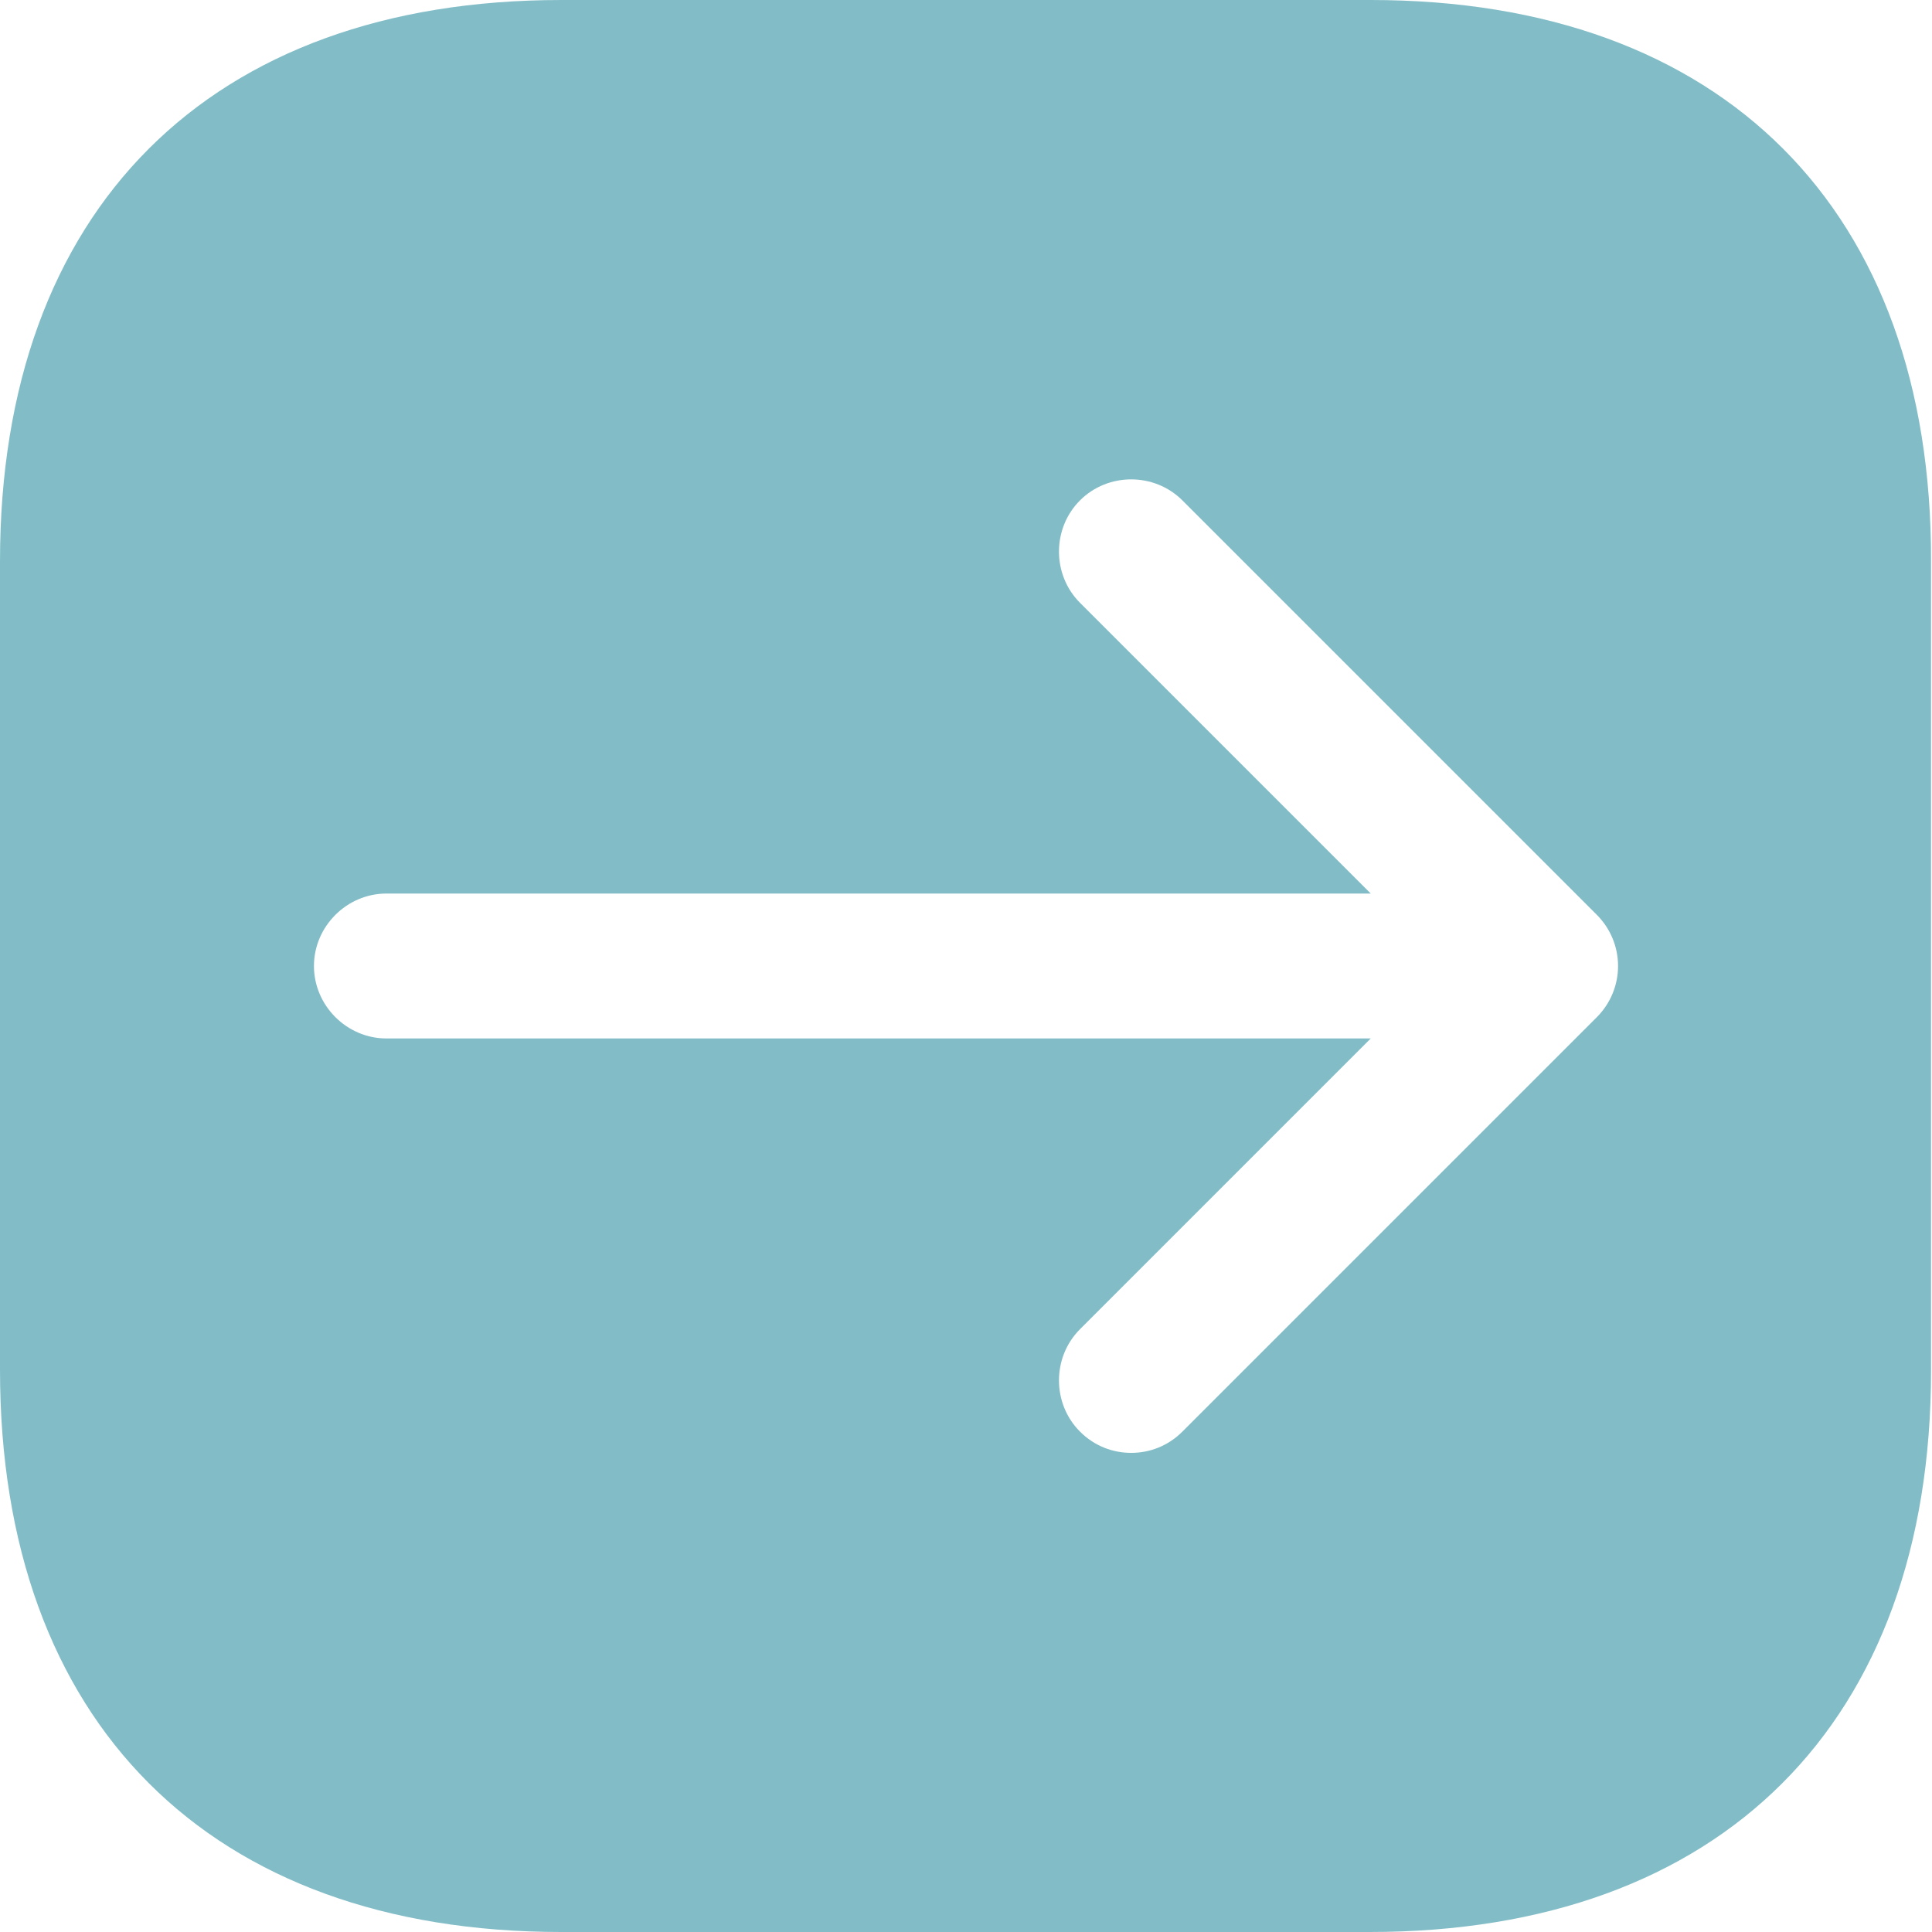 <svg width="20" height="20" viewBox="0 0 20 20" fill="none" xmlns="http://www.w3.org/2000/svg">
<path d="M14.19 0H5.81C2.17 0 0 2.17 0 5.81V14.18C0 17.83 2.17 20 5.81 20H14.18C17.82 20 19.99 17.83 19.99 14.19V5.81C20 2.17 17.83 0 14.19 0ZM16.53 10.53L12.24 14.82C12.09 14.97 11.9 15.04 11.71 15.04C11.52 15.04 11.33 14.97 11.18 14.82C10.89 14.53 10.89 14.05 11.18 13.76L14.19 10.75H4C3.59 10.75 3.25 10.41 3.25 10C3.25 9.59 3.59 9.25 4 9.25H14.19L11.18 6.24C10.89 5.95 10.89 5.47 11.18 5.18C11.47 4.89 11.95 4.89 12.24 5.18L16.53 9.47C16.67 9.61 16.75 9.8 16.75 10C16.75 10.2 16.67 10.39 16.53 10.53Z" fill="#82BDC7"/>
</svg>
